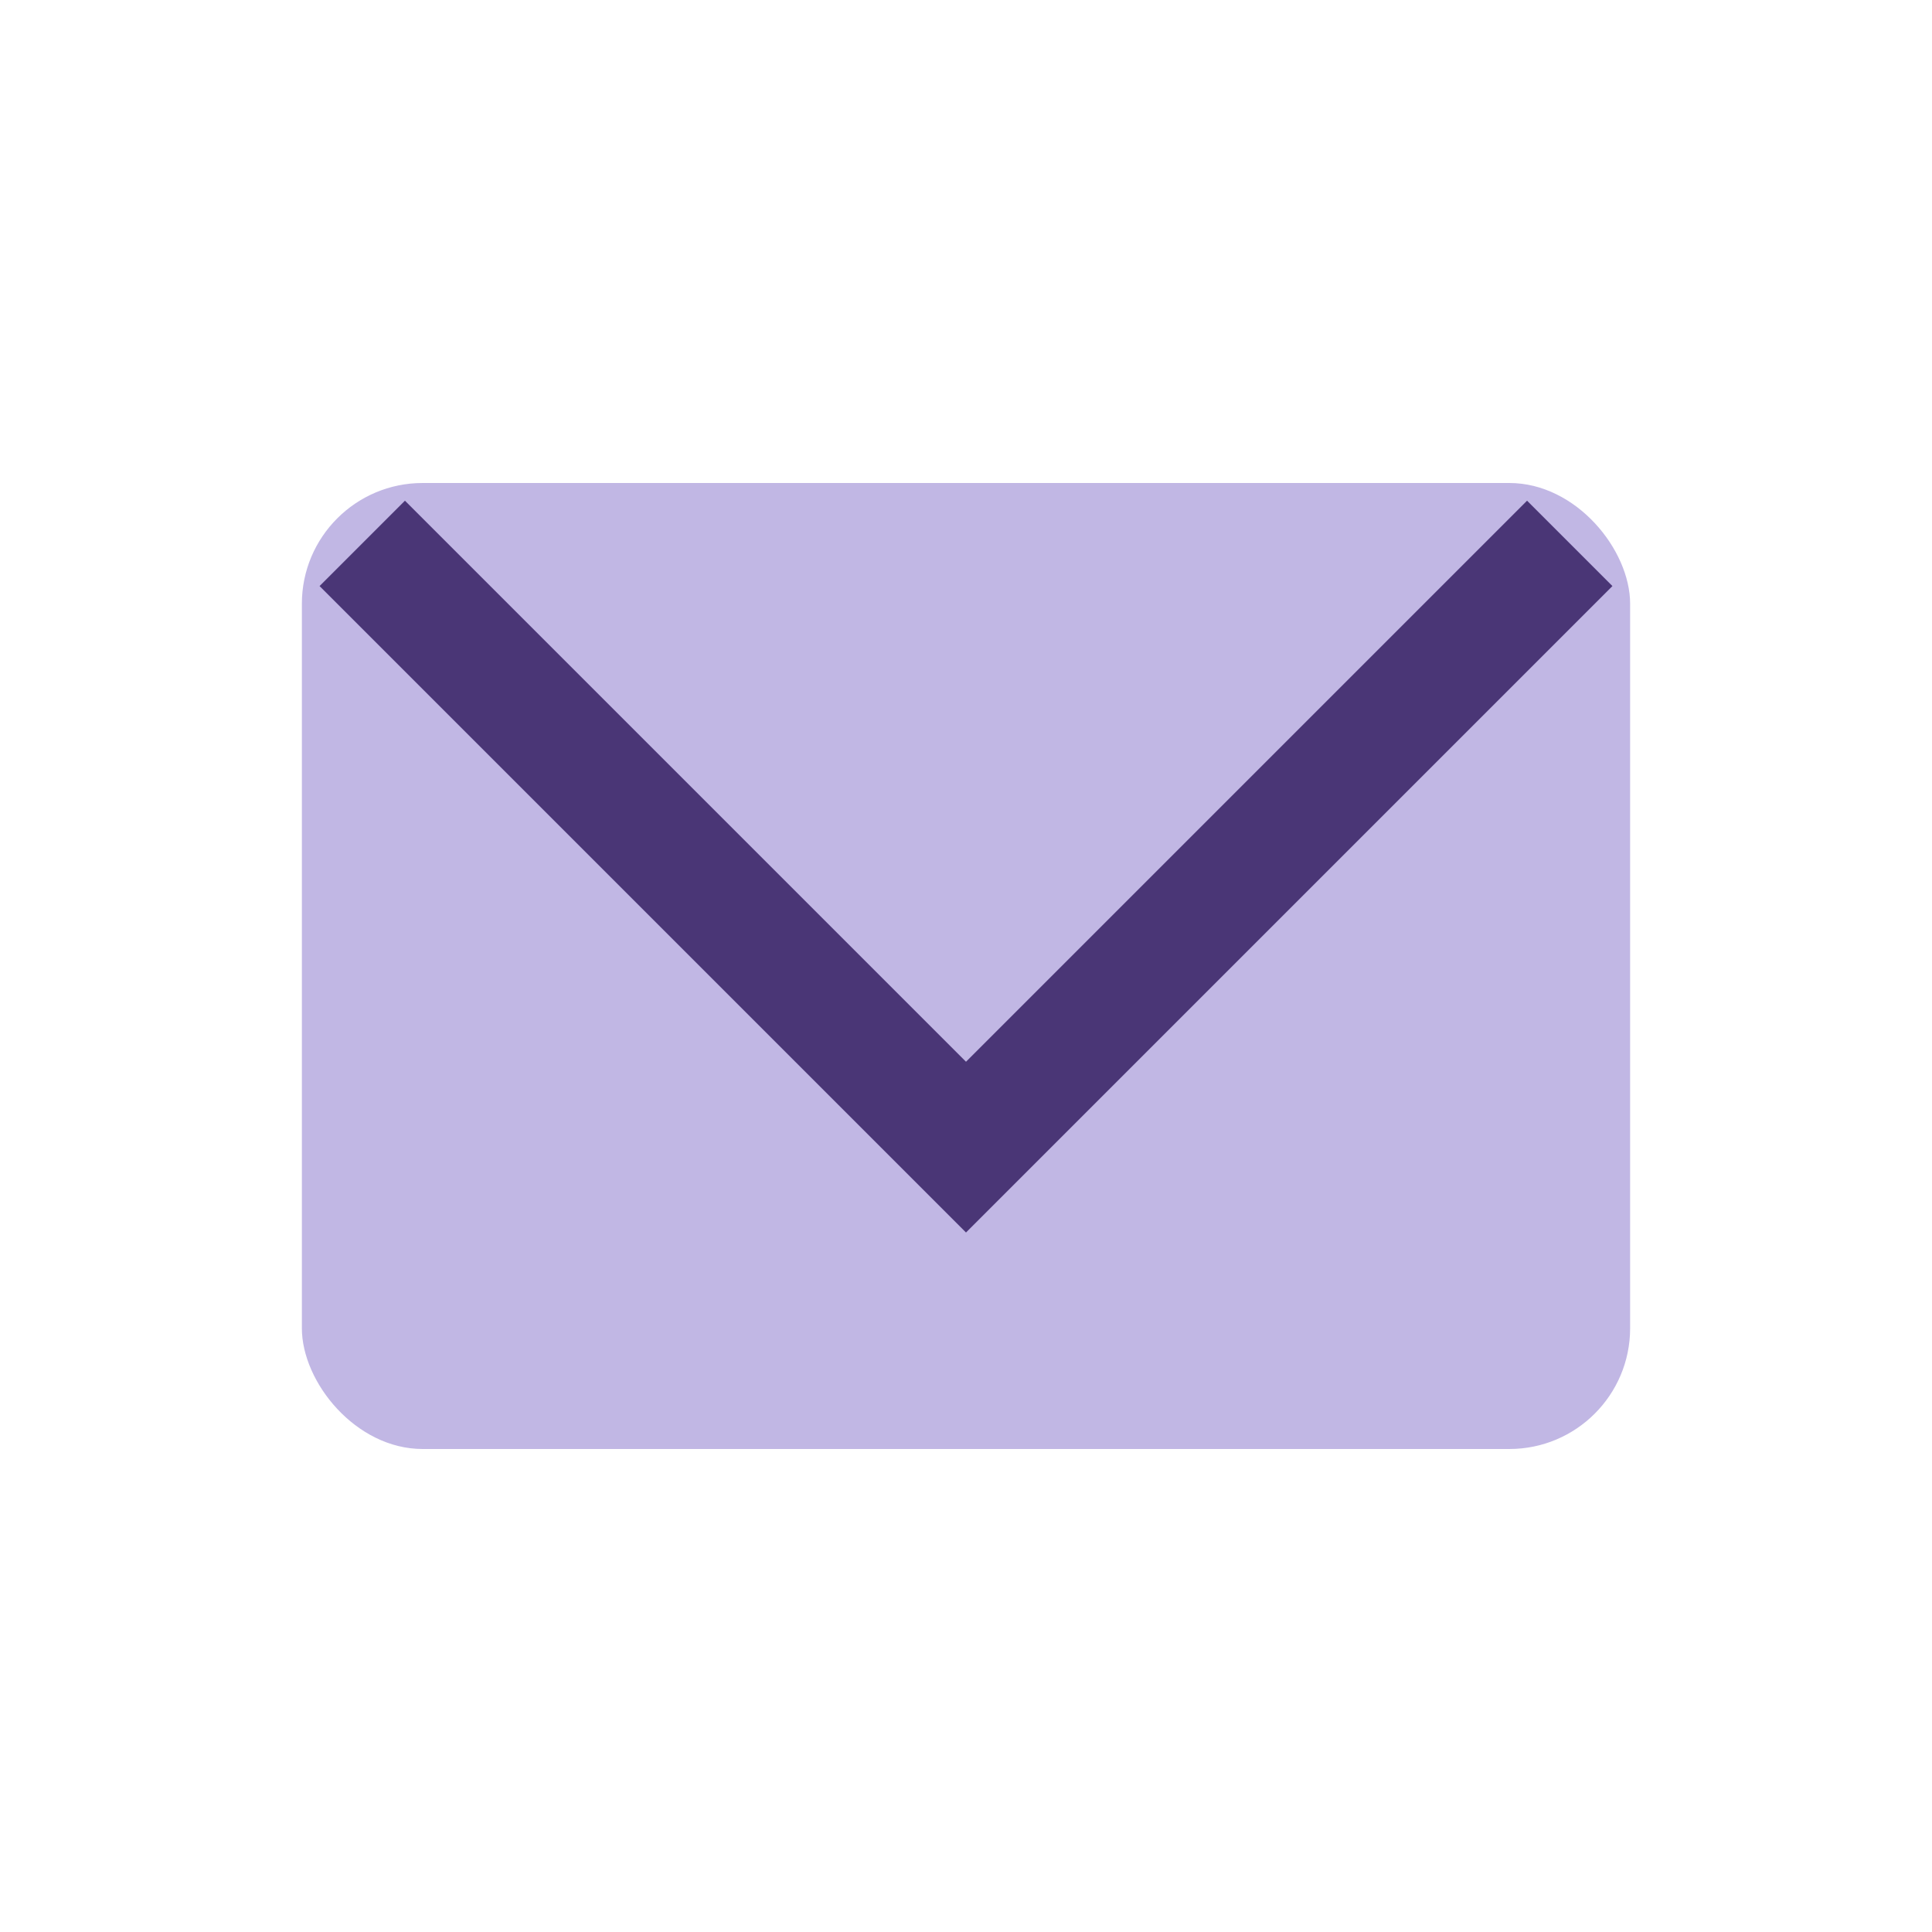 <?xml version="1.0" encoding="UTF-8"?>
<svg xmlns="http://www.w3.org/2000/svg" width="32" height="32" viewBox="0 0 32 32"><rect x="5" y="8" width="22" height="16" rx="2" fill="#C1B7E4"/><path d="M6 9l10 10 10-10" fill="none" stroke="#4A3676" stroke-width="2"/></svg>